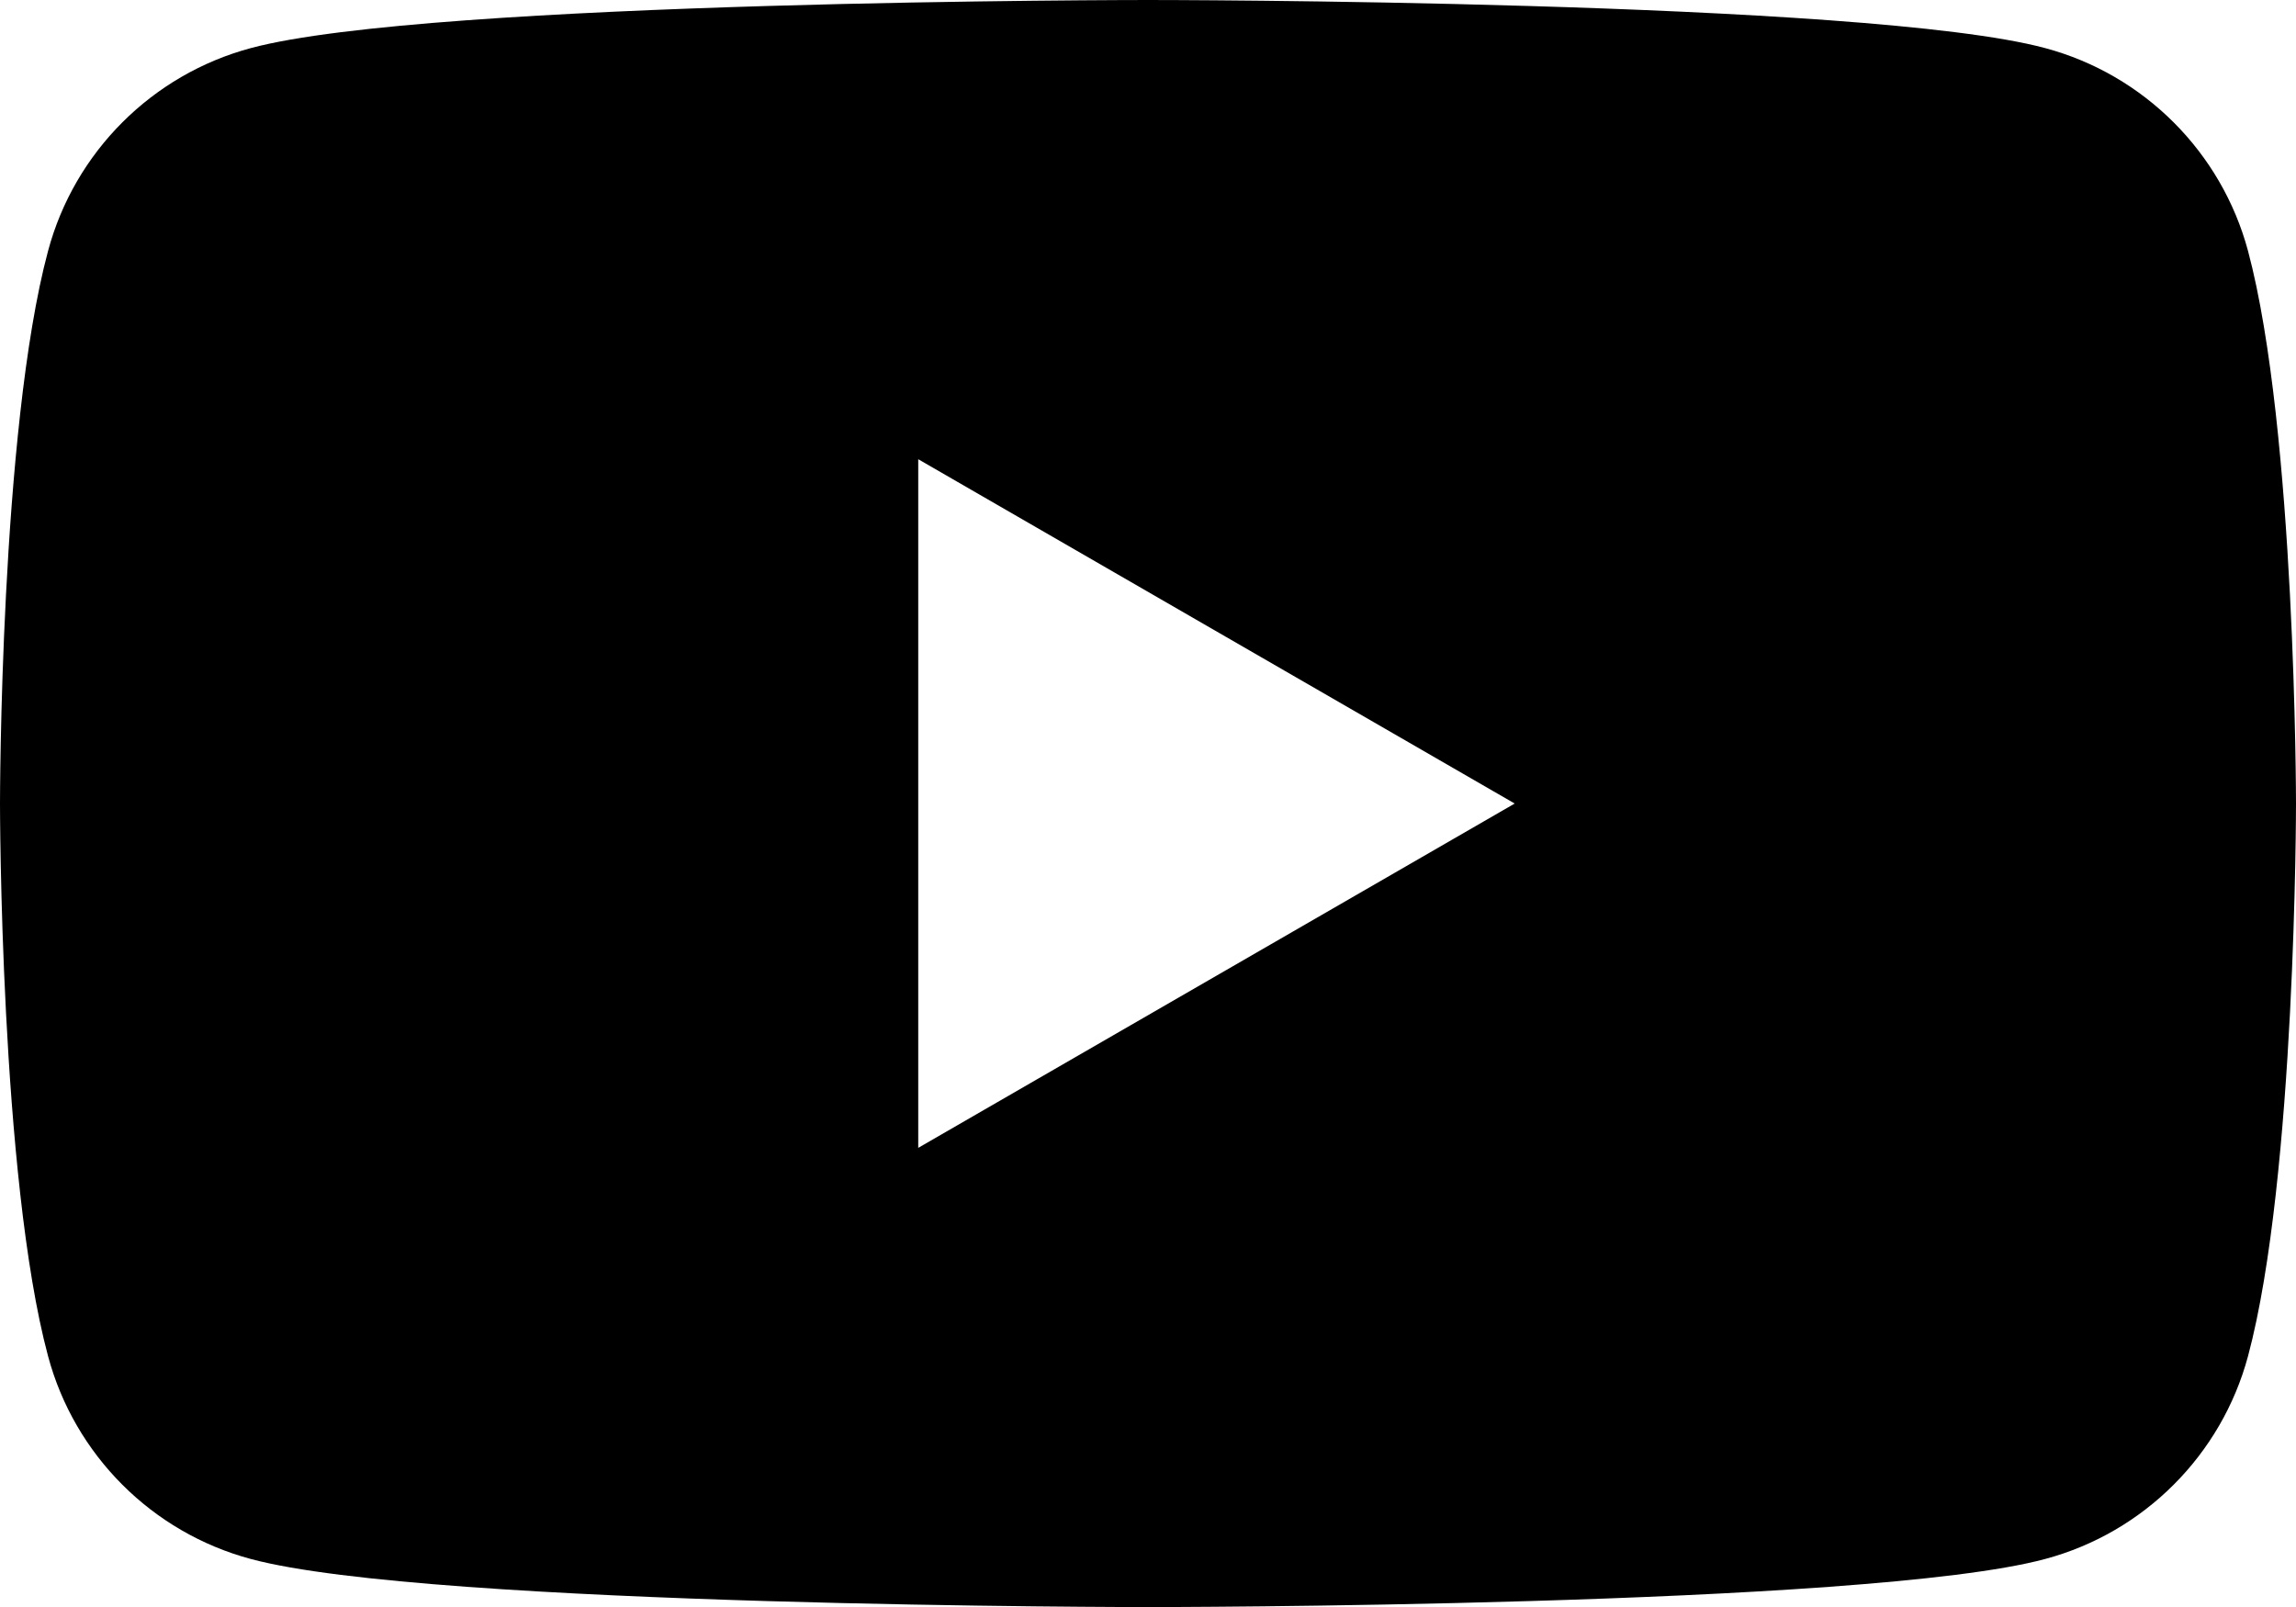 <?xml version="1.0" encoding="UTF-8" standalone="no"?>
<svg
   class="external-icon"
   viewBox="0 0 28.57  20"
   focusable="false"
   style="pointer-events: none; display: block; width: 100%; height: 100%;"
   version="1.1"
   id="svg3"
   sodipodi:docname="youtube.svg"
   inkscape:version="1.3.2 (091e20ef0f, 2023-11-25, custom)"
   xmlns:inkscape="http://www.inkscape.org/namespaces/inkscape"
   xmlns:sodipodi="http://sodipodi.sourceforge.net/DTD/sodipodi-0.dtd"
   xmlns="http://www.w3.org/2000/svg"
   xmlns:svg="http://www.w3.org/2000/svg">
  <defs
     id="defs3" />
  <sodipodi:namedview
     id="namedview3"
     pagecolor="#ffffff"
     bordercolor="#000000"
     borderopacity="0.25"
     inkscape:showpageshadow="2"
     inkscape:pageopacity="0.0"
     inkscape:pagecheckerboard="true"
     inkscape:deskcolor="#d1d1d1"
     inkscape:zoom="26.482473"
     inkscape:cx="15.972828"
     inkscape:cy="10.875117"
     inkscape:window-width="1920"
     inkscape:window-height="1028"
     inkscape:window-x="0"
     inkscape:window-y="0"
     inkscape:window-maximized="1"
     inkscape:current-layer="svg3" />
  <svg
     viewBox="0 0 28.57 20"
     preserveAspectRatio="xMidYMid meet"
     version="1.1"
     id="svg2">
    <g
       id="g2">
      <path
         id="path1"
         inkscape:label="path1"
         d="M 14.285 0 C 14.285 0 5.35 0 3.123 0.598 C 1.893 0.927 0.927 1.893 0.598 3.123 C 0 5.35 -7.4014794e-17 10 0 10 C 0 10 0 14.65 0.598 16.877 C 0.927 18.107 1.893 19.073 3.123 19.402 C 5.35 20 14.285 20 14.285 20 C 14.285 20 23.22 20 25.447 19.402 C 26.677 19.073 27.643 18.107 27.973 16.877 C 28.57 14.65 28.57 10 28.57 10 C 28.57 10 28.568 5.35 27.973 3.123 C 27.643 1.893 26.677 0.927 25.447 0.598 C 23.22 0 14.285 -7.4014794e-17 14.285 0 z M 11.426 5.715 L 18.848 10 L 11.426 14.285 L 11.426 5.715 z " />
    </g>
  </svg>
</svg>
